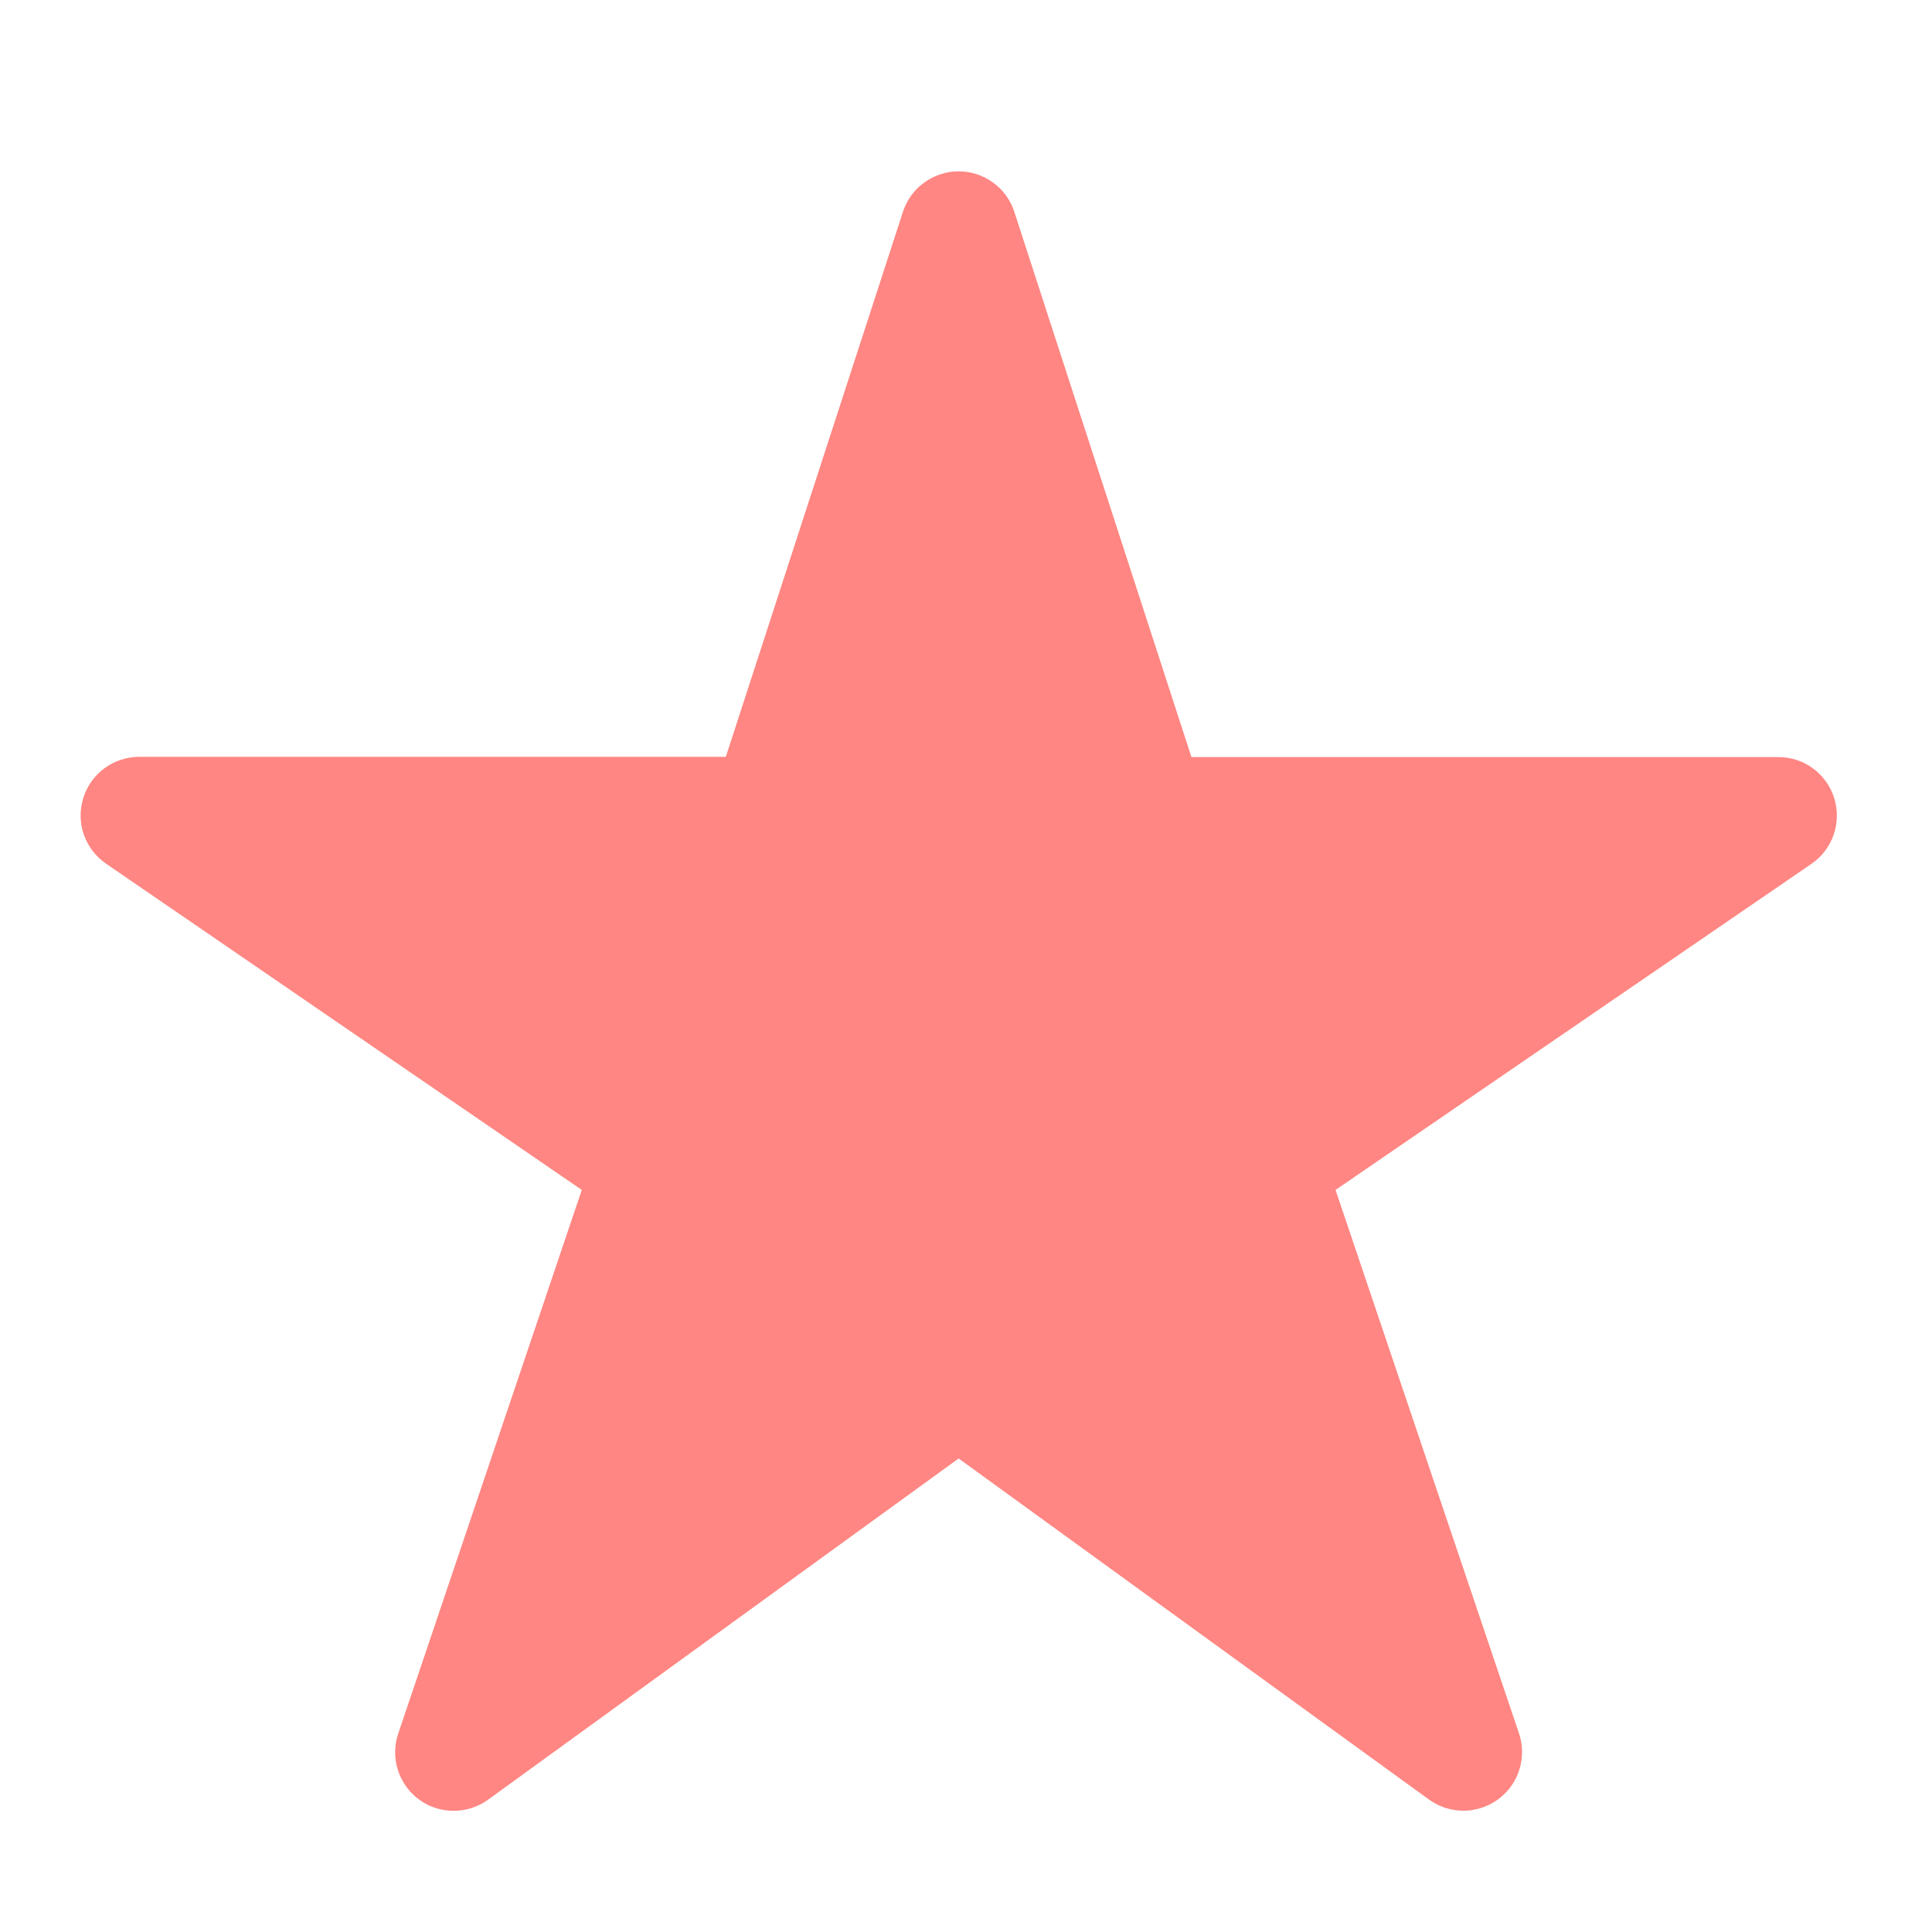 <svg width="22" height="22" viewBox="0 0 22 22" fill="none" xmlns="http://www.w3.org/2000/svg">
<g clip-path="url(#clip0_725_605)">
<g clip-path="url(#clip1_725_605)">
<path d="M16.666 20.619C16.526 20.619 16.389 20.575 16.275 20.494L10.916 16.608L5.557 20.494C5.443 20.576 5.305 20.621 5.164 20.62C5.022 20.62 4.885 20.575 4.771 20.491C4.657 20.407 4.573 20.289 4.53 20.154C4.488 20.019 4.489 19.874 4.535 19.74L6.625 13.55L1.208 9.835C1.091 9.755 1.002 9.639 0.955 9.505C0.908 9.37 0.906 9.225 0.948 9.089C0.989 8.953 1.074 8.834 1.188 8.749C1.302 8.665 1.441 8.619 1.583 8.618H8.265L10.282 2.412C10.325 2.278 10.41 2.161 10.524 2.079C10.638 1.996 10.775 1.951 10.916 1.951C11.057 1.951 11.194 1.996 11.308 2.079C11.422 2.161 11.507 2.278 11.55 2.412L13.567 8.621H20.25C20.392 8.62 20.531 8.666 20.645 8.75C20.76 8.835 20.845 8.954 20.887 9.09C20.929 9.226 20.926 9.372 20.88 9.506C20.833 9.641 20.744 9.757 20.627 9.837L15.208 13.55L17.297 19.738C17.331 19.839 17.34 19.945 17.324 20.05C17.309 20.155 17.269 20.254 17.207 20.34C17.145 20.426 17.064 20.496 16.97 20.544C16.876 20.593 16.772 20.618 16.666 20.619Z" fill="#FF8682"/>
</g>
</g>
<defs>
<clipPath id="clip0_725_605">
<rect width="21.333" height="21.333" fill="white" transform="translate(0.25 0.618)"/>
</clipPath>
<clipPath id="clip1_725_605">
<rect width="21.333" height="21.333" fill="white" transform="translate(0.25 0.618)"/>
</clipPath>
</defs>
</svg>

